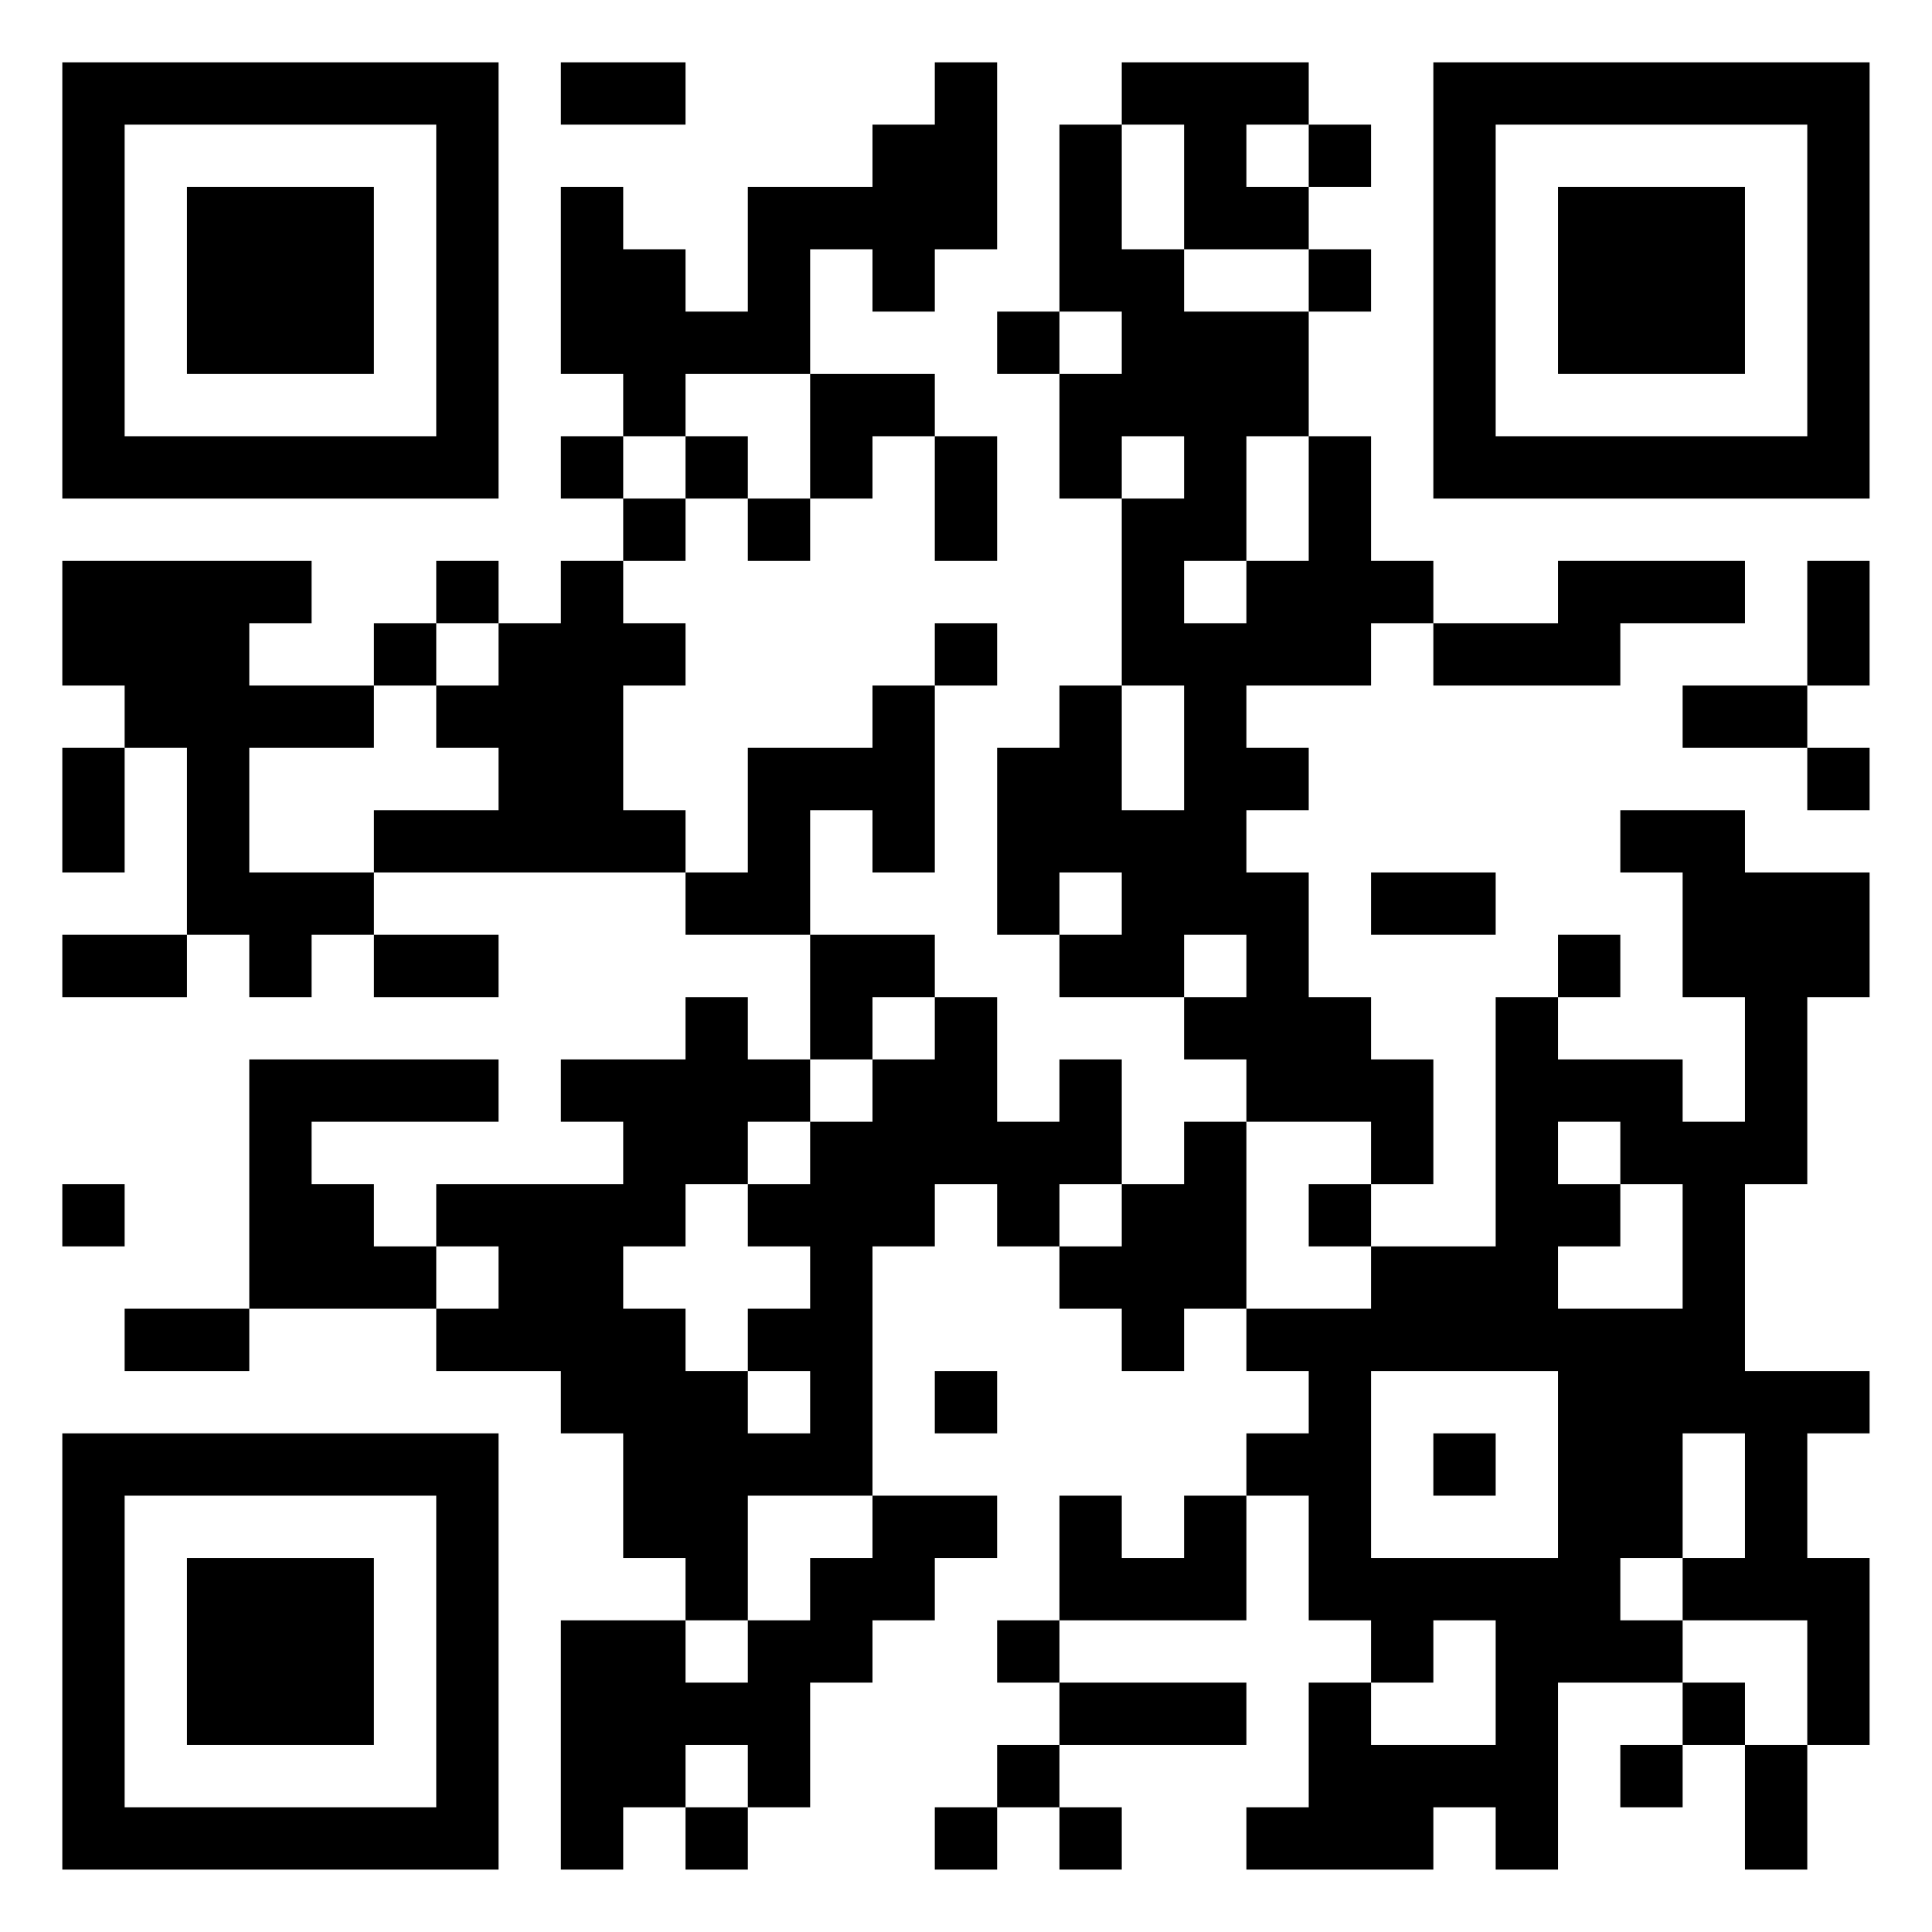 <?xml version="1.0" encoding="UTF-8"?>
<svg xmlns="http://www.w3.org/2000/svg" version="1.1" width="300" height="300" viewBox="0 0 300 300"><g transform="scale(9.677)"><g transform="translate(1,1)"><path fill-rule="evenodd" d="M8 0L8 1L10 1L10 0ZM14 0L14 1L13 1L13 2L11 2L11 4L10 4L10 3L9 3L9 2L8 2L8 5L9 5L9 6L8 6L8 7L9 7L9 8L8 8L8 9L7 9L7 8L6 8L6 9L5 9L5 10L3 10L3 9L4 9L4 8L0 8L0 10L1 10L1 11L0 11L0 13L1 13L1 11L2 11L2 14L0 14L0 15L2 15L2 14L3 14L3 15L4 15L4 14L5 14L5 15L7 15L7 14L5 14L5 13L10 13L10 14L12 14L12 16L11 16L11 15L10 15L10 16L8 16L8 17L9 17L9 18L6 18L6 19L5 19L5 18L4 18L4 17L7 17L7 16L3 16L3 20L1 20L1 21L3 21L3 20L6 20L6 21L8 21L8 22L9 22L9 24L10 24L10 25L8 25L8 29L9 29L9 28L10 28L10 29L11 29L11 28L12 28L12 26L13 26L13 25L14 25L14 24L15 24L15 23L13 23L13 19L14 19L14 18L15 18L15 19L16 19L16 20L17 20L17 21L18 21L18 20L19 20L19 21L20 21L20 22L19 22L19 23L18 23L18 24L17 24L17 23L16 23L16 25L15 25L15 26L16 26L16 27L15 27L15 28L14 28L14 29L15 29L15 28L16 28L16 29L17 29L17 28L16 28L16 27L19 27L19 26L16 26L16 25L19 25L19 23L20 23L20 25L21 25L21 26L20 26L20 28L19 28L19 29L22 29L22 28L23 28L23 29L24 29L24 26L26 26L26 27L25 27L25 28L26 28L26 27L27 27L27 29L28 29L28 27L29 27L29 24L28 24L28 22L29 22L29 21L27 21L27 18L28 18L28 15L29 15L29 13L27 13L27 12L25 12L25 13L26 13L26 15L27 15L27 17L26 17L26 16L24 16L24 15L25 15L25 14L24 14L24 15L23 15L23 19L21 19L21 18L22 18L22 16L21 16L21 15L20 15L20 13L19 13L19 12L20 12L20 11L19 11L19 10L21 10L21 9L22 9L22 10L25 10L25 9L27 9L27 8L24 8L24 9L22 9L22 8L21 8L21 6L20 6L20 4L21 4L21 3L20 3L20 2L21 2L21 1L20 1L20 0L17 0L17 1L16 1L16 4L15 4L15 5L16 5L16 7L17 7L17 10L16 10L16 11L15 11L15 14L16 14L16 15L18 15L18 16L19 16L19 17L18 17L18 18L17 18L17 16L16 16L16 17L15 17L15 15L14 15L14 14L12 14L12 12L13 12L13 13L14 13L14 10L15 10L15 9L14 9L14 10L13 10L13 11L11 11L11 13L10 13L10 12L9 12L9 10L10 10L10 9L9 9L9 8L10 8L10 7L11 7L11 8L12 8L12 7L13 7L13 6L14 6L14 8L15 8L15 6L14 6L14 5L12 5L12 3L13 3L13 4L14 4L14 3L15 3L15 0ZM17 1L17 3L18 3L18 4L20 4L20 3L18 3L18 1ZM19 1L19 2L20 2L20 1ZM16 4L16 5L17 5L17 4ZM10 5L10 6L9 6L9 7L10 7L10 6L11 6L11 7L12 7L12 5ZM17 6L17 7L18 7L18 6ZM19 6L19 8L18 8L18 9L19 9L19 8L20 8L20 6ZM28 8L28 10L26 10L26 11L28 11L28 12L29 12L29 11L28 11L28 10L29 10L29 8ZM6 9L6 10L5 10L5 11L3 11L3 13L5 13L5 12L7 12L7 11L6 11L6 10L7 10L7 9ZM17 10L17 12L18 12L18 10ZM16 13L16 14L17 14L17 13ZM21 13L21 14L23 14L23 13ZM18 14L18 15L19 15L19 14ZM13 15L13 16L12 16L12 17L11 17L11 18L10 18L10 19L9 19L9 20L10 20L10 21L11 21L11 22L12 22L12 21L11 21L11 20L12 20L12 19L11 19L11 18L12 18L12 17L13 17L13 16L14 16L14 15ZM19 17L19 20L21 20L21 19L20 19L20 18L21 18L21 17ZM24 17L24 18L25 18L25 19L24 19L24 20L26 20L26 18L25 18L25 17ZM0 18L0 19L1 19L1 18ZM16 18L16 19L17 19L17 18ZM6 19L6 20L7 20L7 19ZM14 21L14 22L15 22L15 21ZM21 21L21 24L24 24L24 21ZM22 22L22 23L23 23L23 22ZM26 22L26 24L25 24L25 25L26 25L26 26L27 26L27 27L28 27L28 25L26 25L26 24L27 24L27 22ZM11 23L11 25L10 25L10 26L11 26L11 25L12 25L12 24L13 24L13 23ZM22 25L22 26L21 26L21 27L23 27L23 25ZM10 27L10 28L11 28L11 27ZM0 0L0 7L7 7L7 0ZM1 1L1 6L6 6L6 1ZM2 2L2 5L5 5L5 2ZM22 0L22 7L29 7L29 0ZM23 1L23 6L28 6L28 1ZM24 2L24 5L27 5L27 2ZM0 22L0 29L7 29L7 22ZM1 23L1 28L6 28L6 23ZM2 24L2 27L5 27L5 24Z" fill="#000000"/></g></g></svg>
